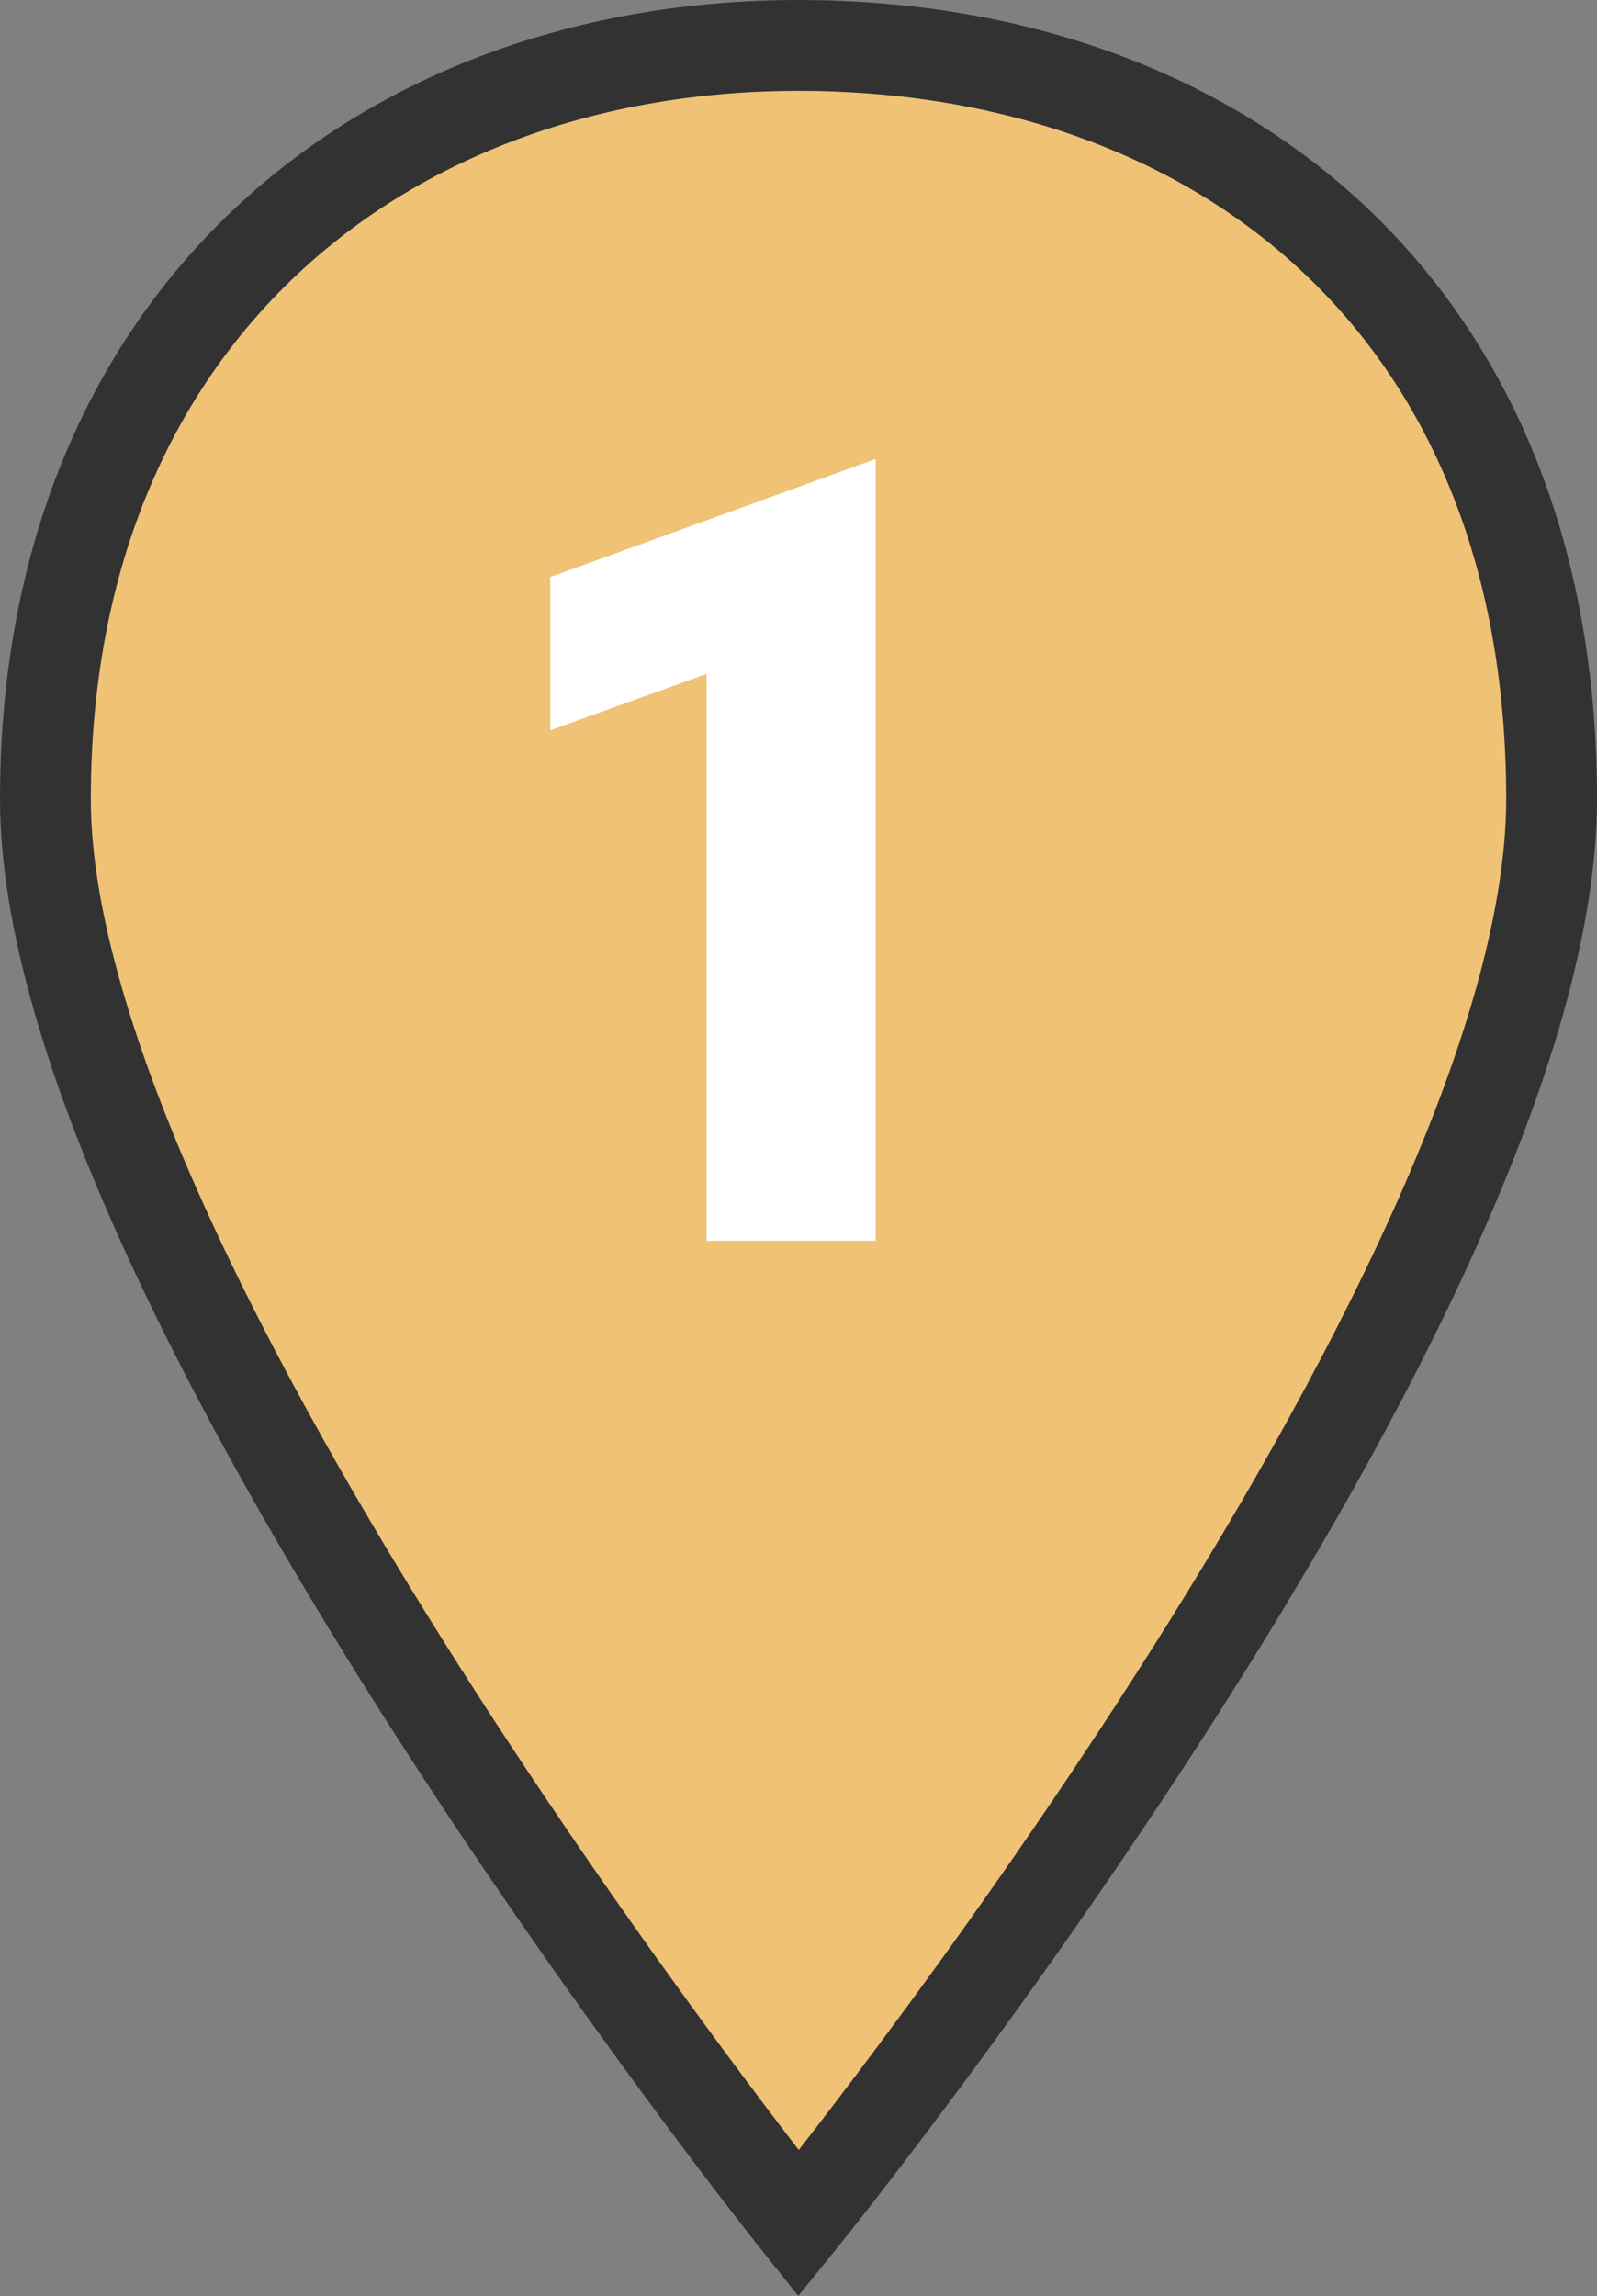 <svg height="75.814" viewBox="0 0 52.767 75.814" width="52.767" xmlns="http://www.w3.org/2000/svg"><rect x="0" y="0" width="52.767" height="75.814" fill="#808080" stroke="none"/><path d="m51.267 26.384c0-16.365-11.14-24.884-24.883-24.884s-24.884 8.967-24.884 24.884 24.884 47.038 24.884 47.038 24.883-30.673 24.883-47.038z" fill="#efc276" stroke="#323232" stroke-miterlimit="10" stroke-width="3"/><path d="m23.346 22.253-5.164 1.861v-5.059l10.749-3.9v25.819h-5.585z" fill="#fff"/></svg>